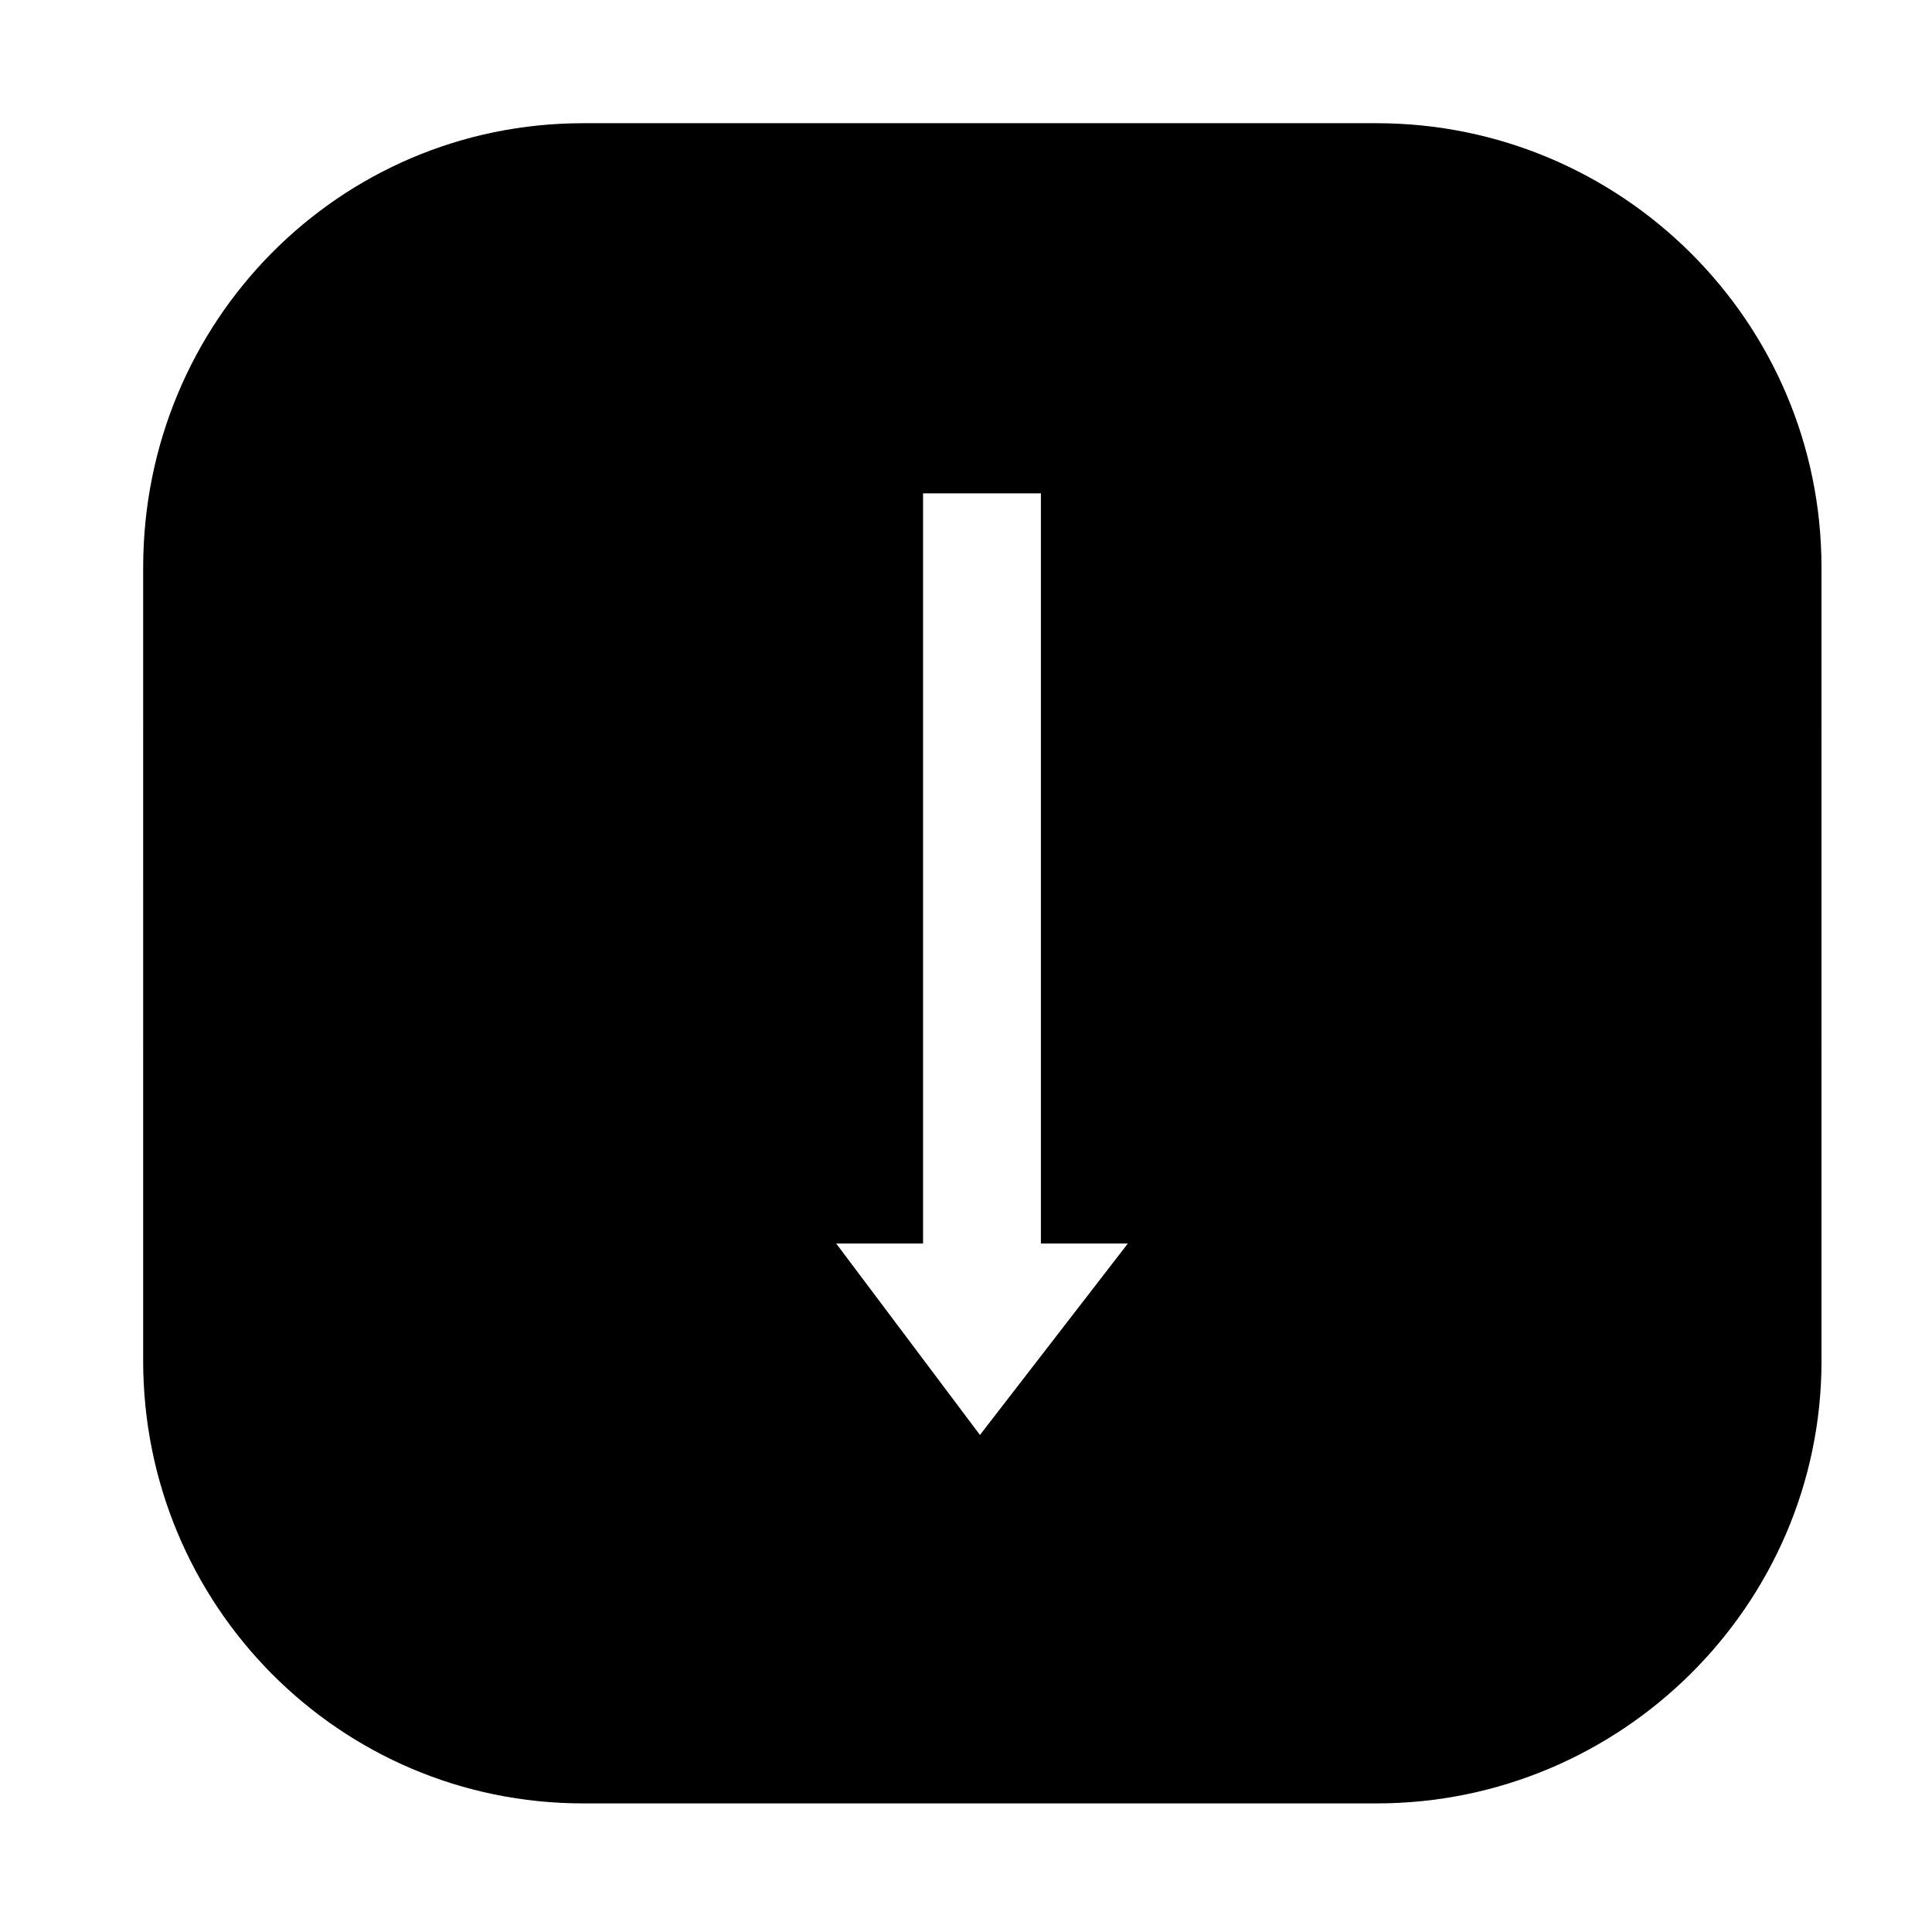 <?xml version="1.0" encoding="UTF-8"?>
<!-- Uploaded to: SVG Repo, www.svgrepo.com, Generator: SVG Repo Mixer Tools -->
<svg fill="#000000" width="800px" height="800px" version="1.1" viewBox="144 144 512 512" xmlns="http://www.w3.org/2000/svg">
 <path d="m626.72 504.63c0 64.738-53.117 117.29-117.89 117.29h-210.31c-64.598 0-116.58-52.559-116.58-117.29l0.004-210.25c0-65.238 51.973-117.73 116.58-117.73h210.3c64.773 0 117.89 52.492 117.89 117.73l-0.004 210.25zm-206.87-229.88h-31.23v198.8h-23.016l38.094 50.73 39.191-50.73h-23.039z"/>
</svg>